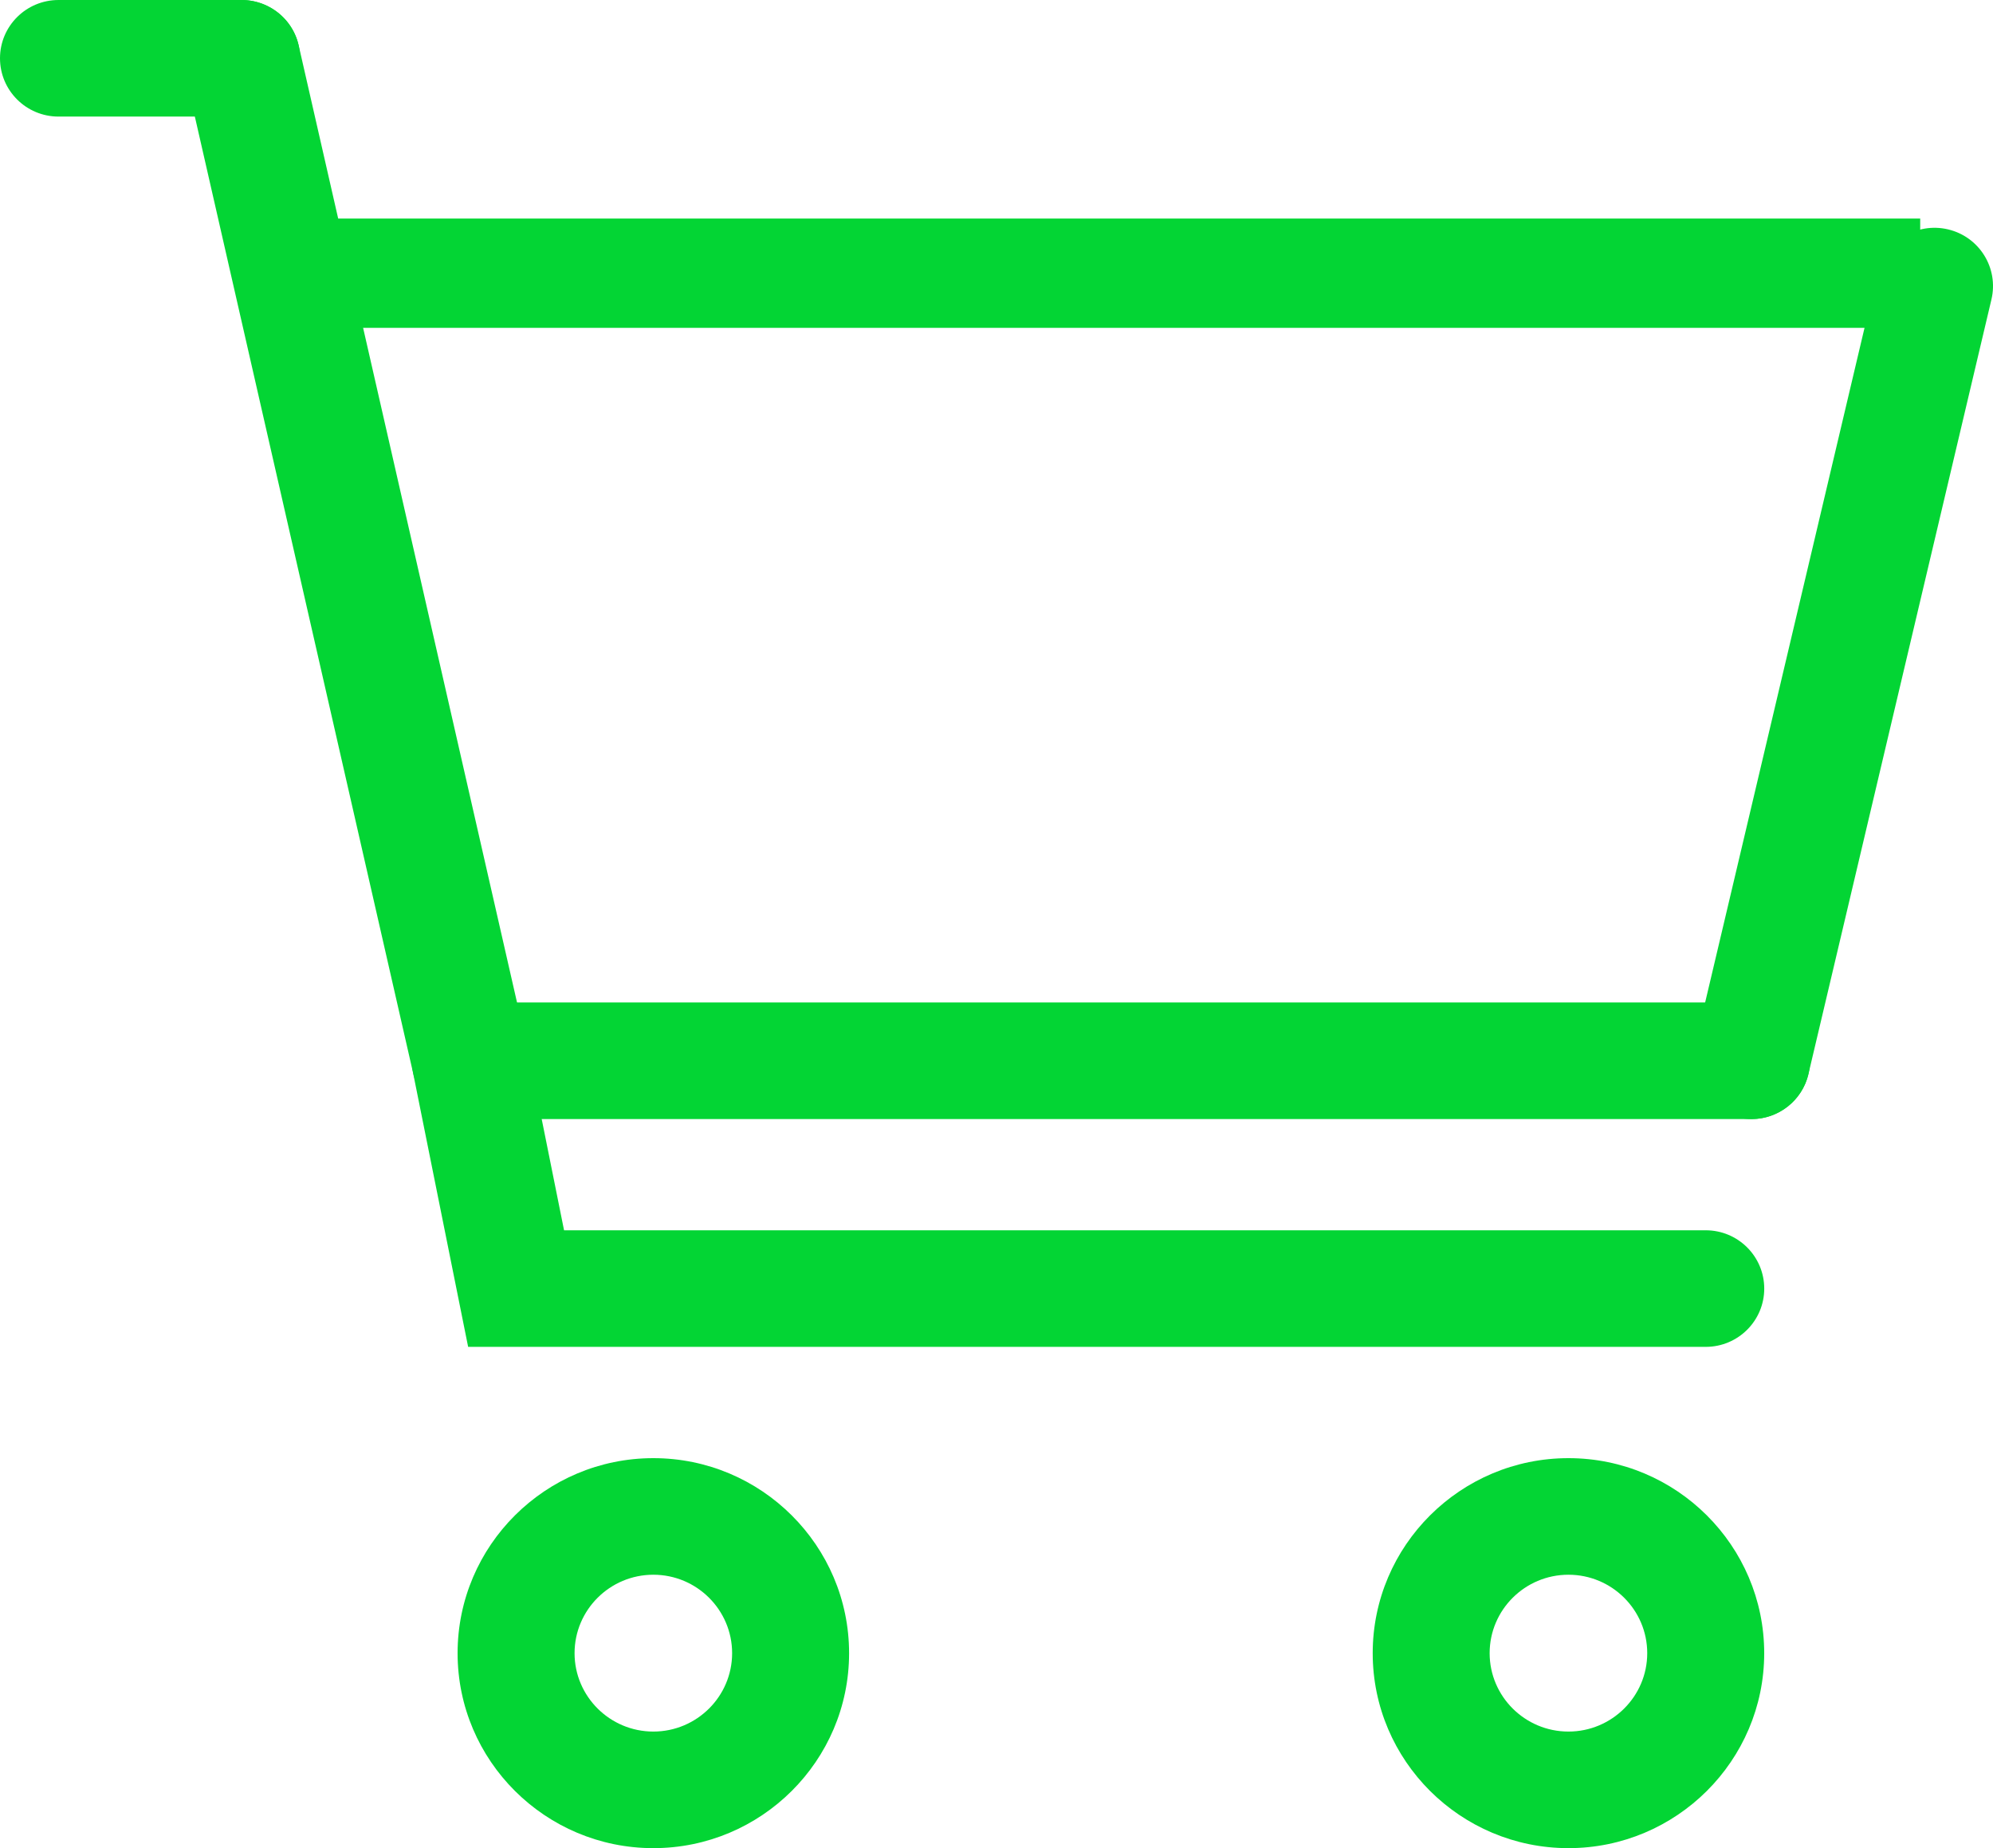 <svg width="55" height="51" viewBox="0 0 55 51" fill="none" xmlns="http://www.w3.org/2000/svg">
<path d="M18.03 43.455C16.831 43.455 15.856 44.426 15.856 45.62C15.856 46.812 16.831 47.783 18.03 47.783C19.229 47.783 20.204 46.812 20.204 45.62C20.204 44.426 19.229 43.455 18.03 43.455ZM18.03 51C15.05 51 12.628 48.586 12.628 45.62C12.628 42.653 15.05 40.238 18.03 40.238C21.01 40.238 23.432 42.653 23.432 45.62C23.432 48.586 21.01 51 18.03 51Z" fill="#03D534"/>
<path d="M43.284 43.455C42.084 43.455 41.109 44.426 41.109 45.62C41.109 46.812 42.084 47.783 43.284 47.783C44.483 47.783 45.458 46.812 45.458 45.62C45.458 44.426 44.483 43.455 43.284 43.455ZM43.284 51C40.304 51 37.882 48.586 37.882 45.62C37.882 42.653 40.304 40.238 43.284 40.238C46.263 40.238 48.686 42.653 48.686 45.62C48.686 48.586 46.263 51 43.284 51Z" fill="#03D534"/>
<path d="M48.335 30.881C48.212 30.881 48.089 30.867 47.964 30.838C47.096 30.634 46.559 29.769 46.763 28.904L51.814 7.526C52.02 6.661 52.89 6.126 53.756 6.329C54.624 6.532 55.161 7.397 54.957 8.263L49.906 29.64C49.73 30.38 49.068 30.881 48.335 30.881Z" fill="#03D534"/>
<path d="M48.335 30.881L12.979 30.88C12.086 30.88 11.366 30.16 11.366 29.271C11.366 28.383 12.086 27.663 12.979 27.663H48.334C49.227 27.663 49.949 28.383 49.949 29.271C49.949 30.16 49.228 30.881 48.335 30.881Z" fill="#03D534"/>
<path d="M47.072 37.167H12.919L11.395 29.586L5.091 1.963C4.893 1.098 5.438 0.236 6.308 0.039C7.18 -0.152 8.044 0.384 8.242 1.251L14.554 28.916L15.566 33.95H47.072C47.964 33.95 48.687 34.67 48.687 35.559C48.687 36.447 47.964 37.167 47.072 37.167Z" fill="#03D534"/>
<path d="M6.666 3.217H1.615C0.723 3.217 0 2.497 0 1.608C0 0.72 0.723 8.12316e-05 1.615 8.12316e-05H6.666C7.558 8.12316e-05 8.281 0.72 8.281 1.608C8.281 2.497 7.558 3.217 6.666 3.217Z" fill="#03D534"/>
<path d="M52.991 9.047H7.57V6.031H52.991V9.047Z" fill="#03D534"/>
</svg>

